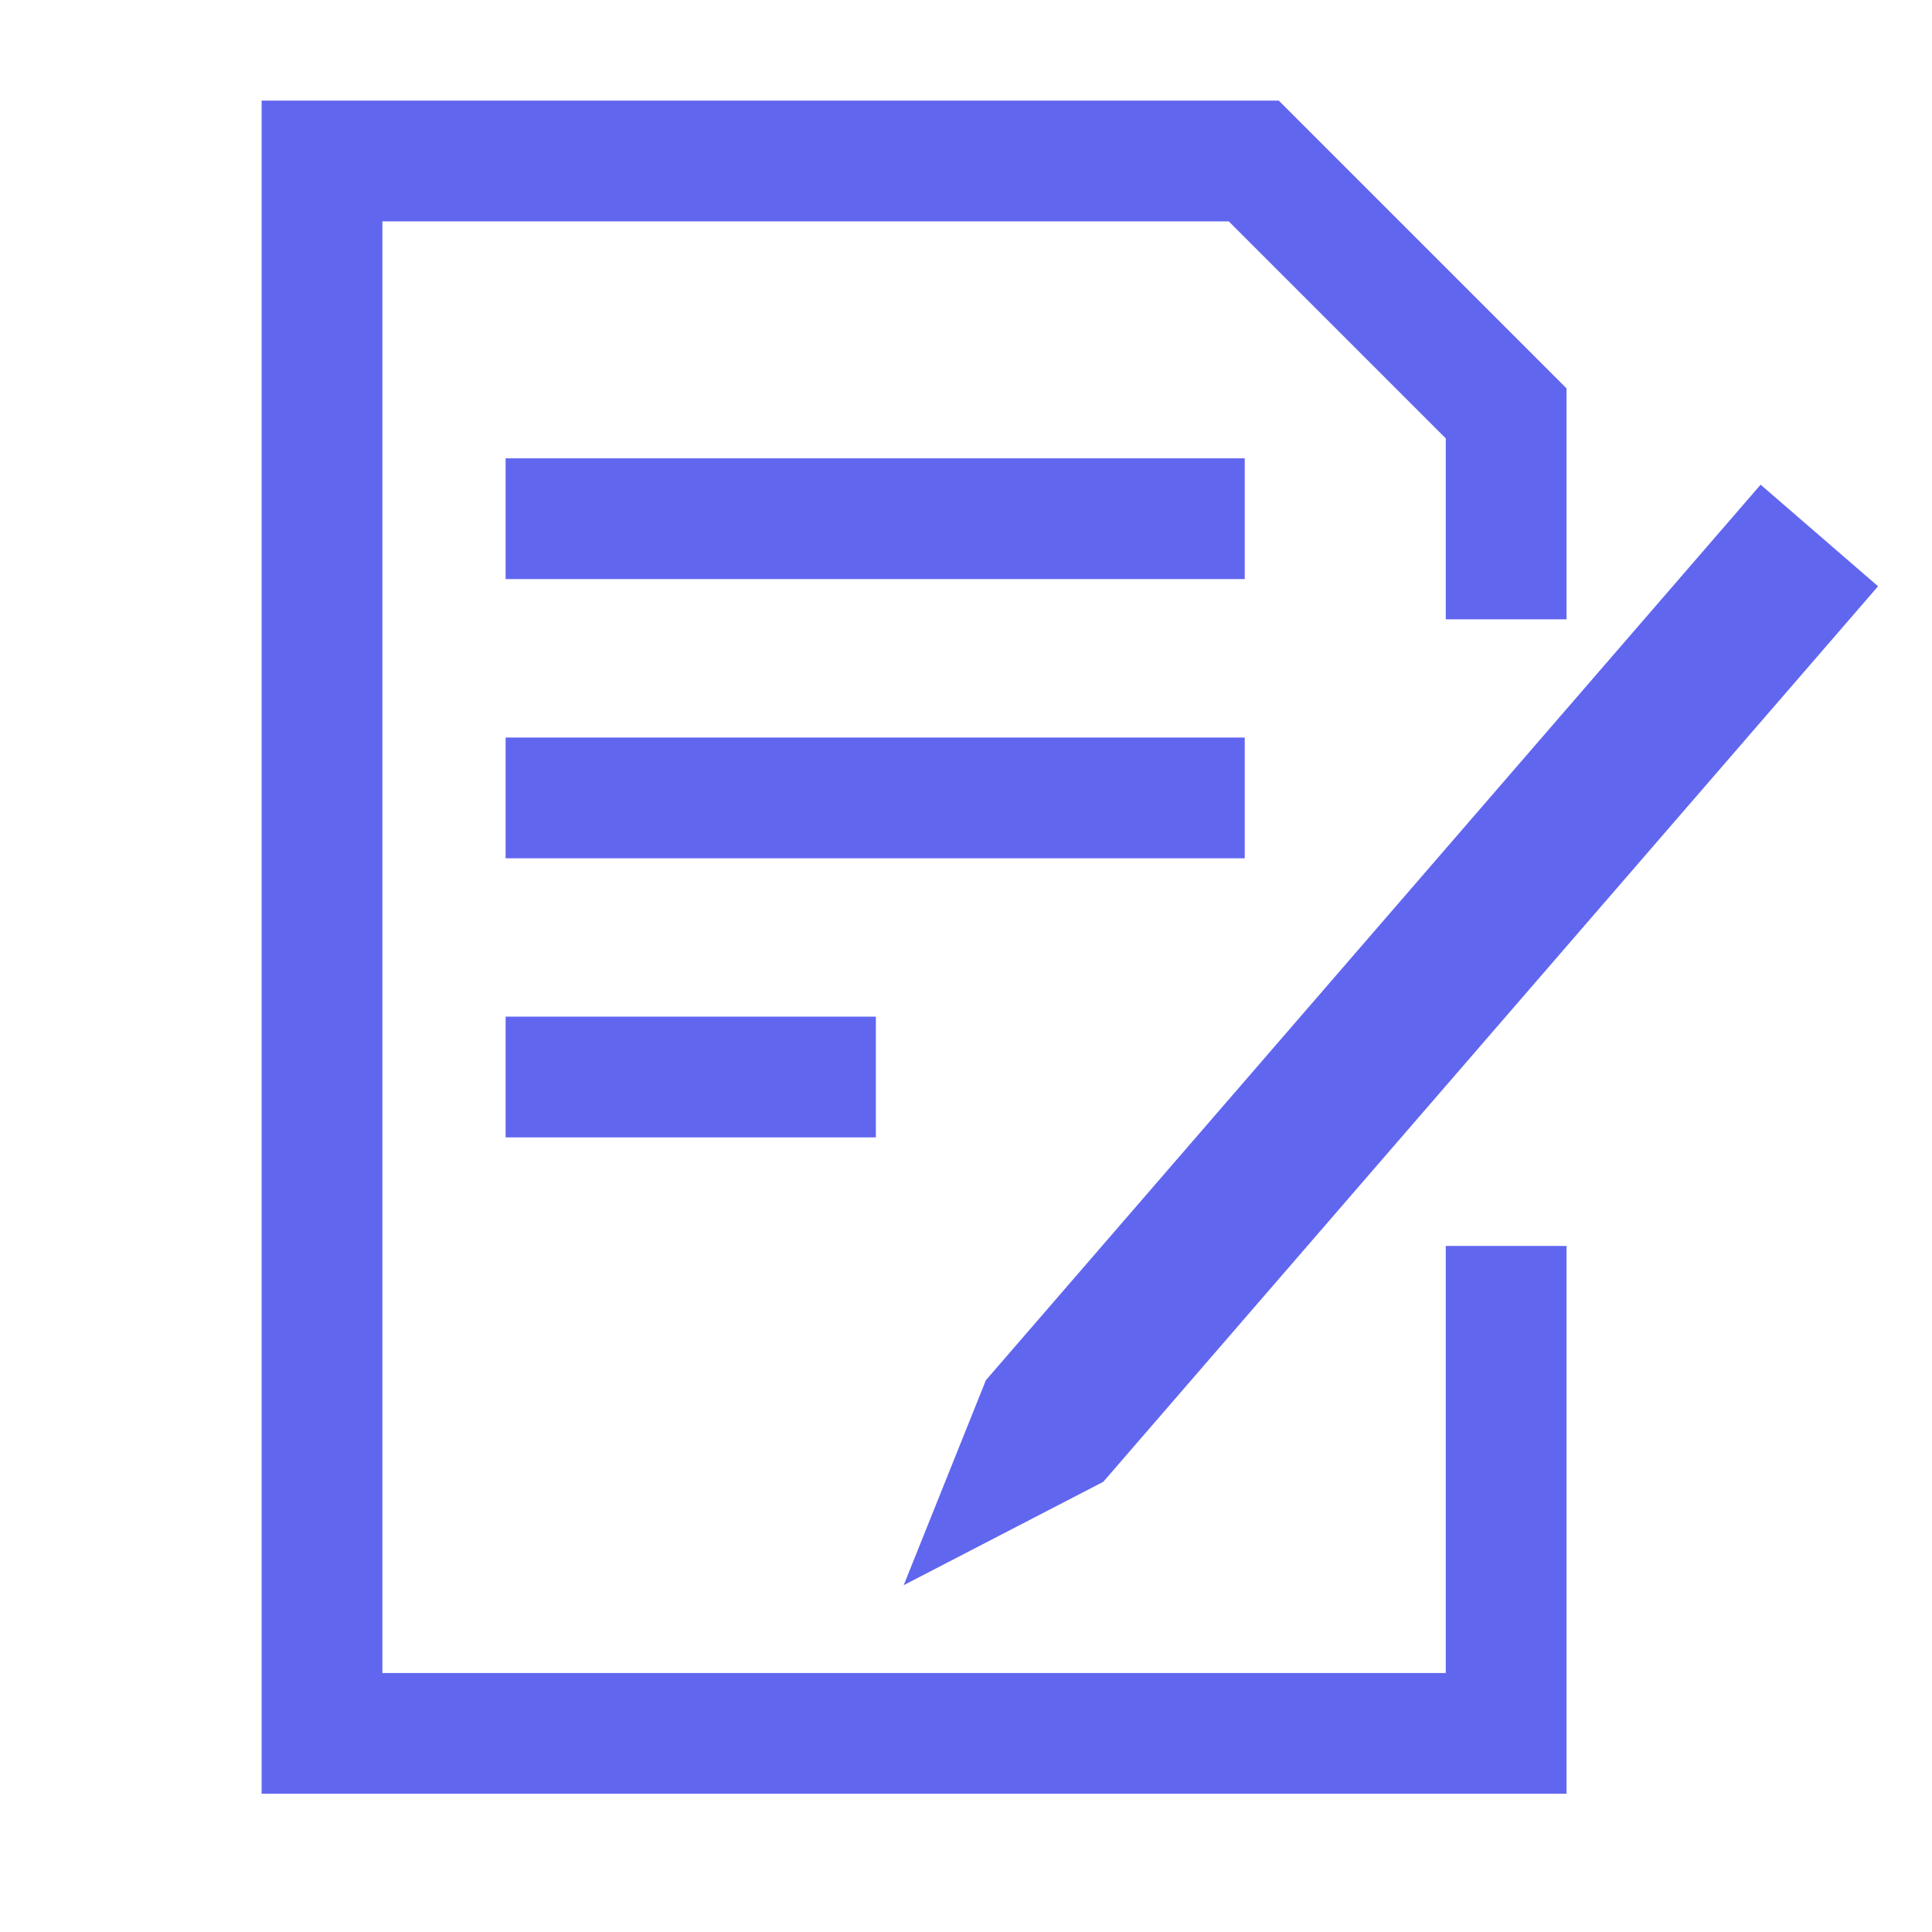 <?xml version="1.0" encoding="UTF-8"?>
<svg xmlns="http://www.w3.org/2000/svg" width="48" height="48" viewBox="0 0 48 48" fill="none">
  <path fill-rule="evenodd" clip-rule="evenodd" d="M6.5 2.5H31.771L38.92 9.648V15.387H35.92V10.891L30.529 5.5H9.5V41.565H35.92V30.955H38.92V44.565H6.5V2.5Z" fill="#6166EF"></path>
  <path fill-rule="evenodd" clip-rule="evenodd" d="M12.562 11.387H30.925V14.387H12.562V11.387Z" fill="#6166EF"></path>
  <path fill-rule="evenodd" clip-rule="evenodd" d="M12.562 18.324H30.925V21.324H12.562V18.324Z" fill="#6166EF"></path>
  <path fill-rule="evenodd" clip-rule="evenodd" d="M12.562 25.258H21.761V28.258H12.562V25.258Z" fill="#6166EF"></path>
  <path d="M43.742 12.042L46.66 14.566L27.411 36.815L22.452 39.383L24.494 34.291L43.742 12.042Z" fill="#6166EF"></path>
</svg>
